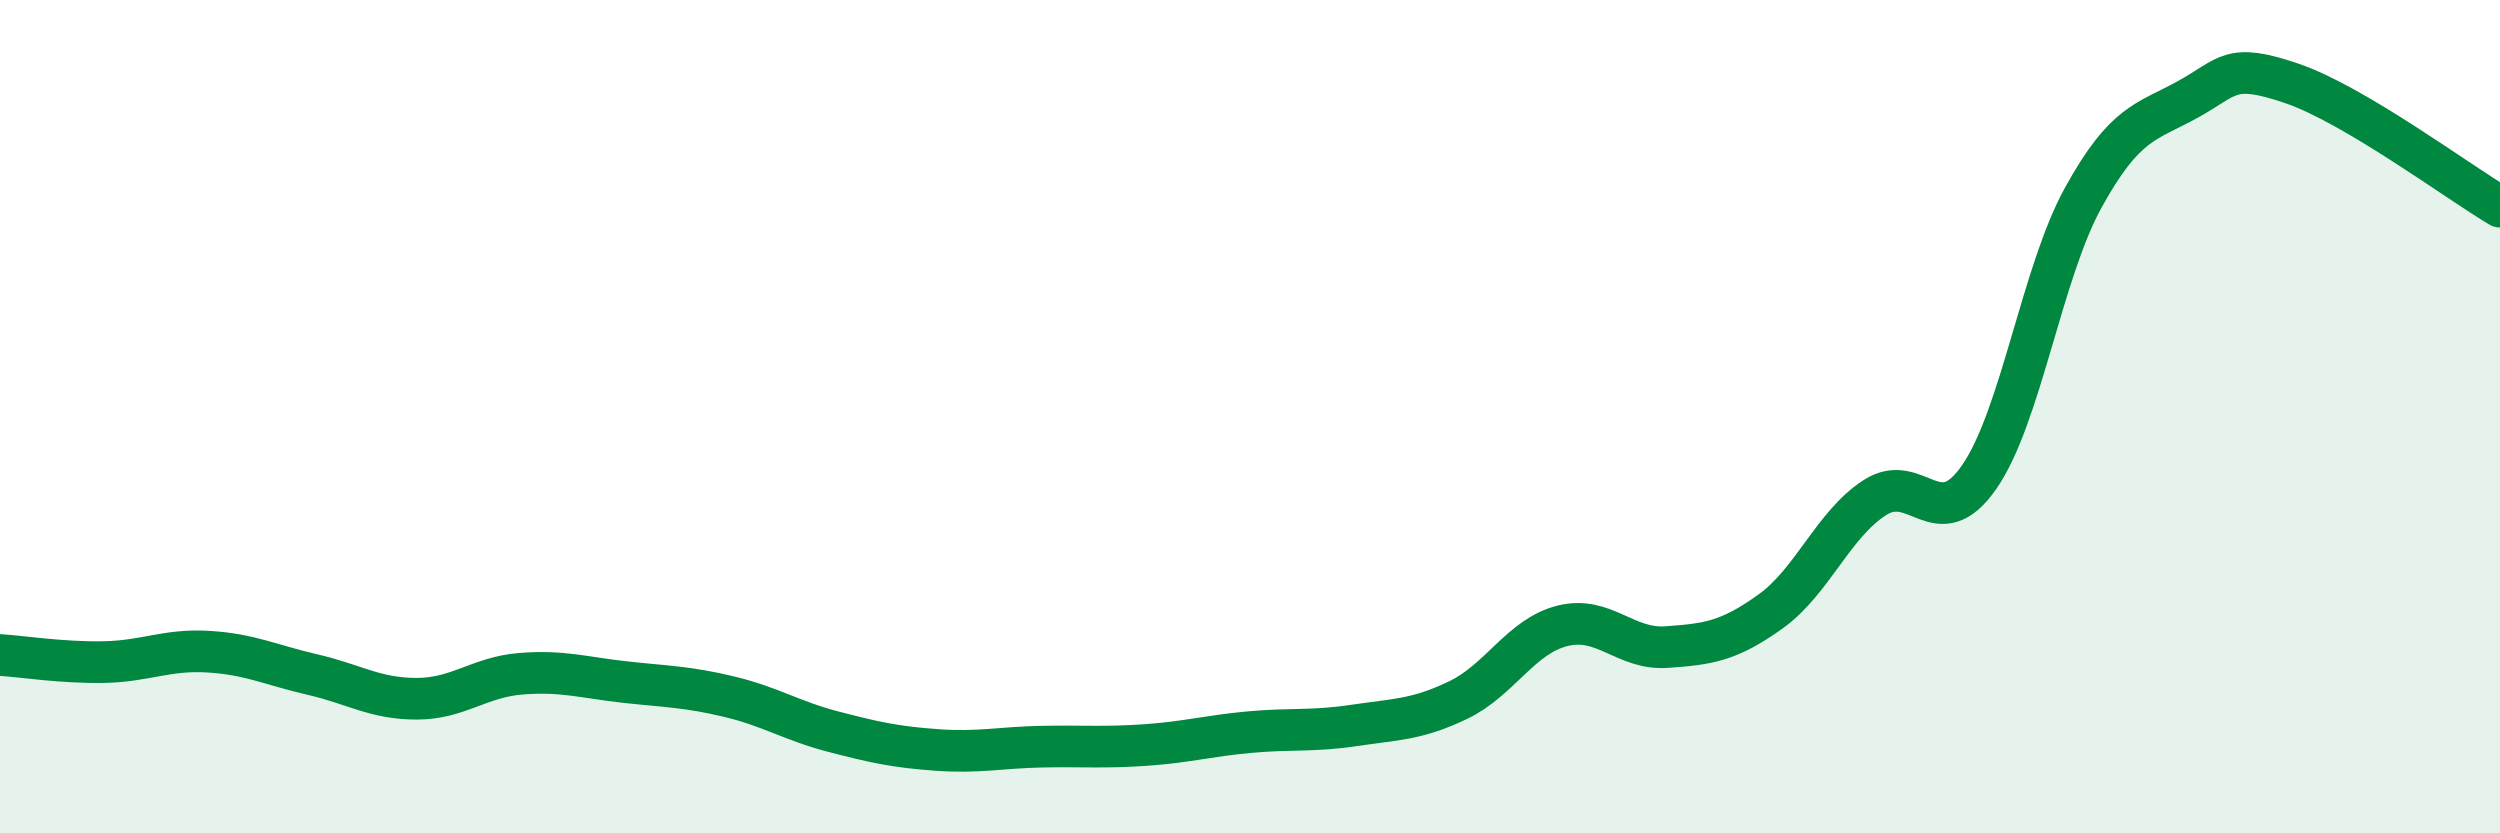 
    <svg width="60" height="20" viewBox="0 0 60 20" xmlns="http://www.w3.org/2000/svg">
      <path
        d="M 0,15.72 C 0.5,15.75 1.5,15.91 2.5,15.89 C 3.5,15.87 4,15.58 5,15.64 C 6,15.7 6.5,15.96 7.5,16.19 C 8.5,16.42 9,16.77 10,16.77 C 11,16.77 11.5,16.25 12.5,16.17 C 13.5,16.09 14,16.26 15,16.37 C 16,16.48 16.5,16.48 17.5,16.72 C 18.5,16.96 19,17.3 20,17.56 C 21,17.82 21.5,17.93 22.5,18 C 23.5,18.07 24,17.94 25,17.92 C 26,17.9 26.5,17.95 27.5,17.88 C 28.5,17.81 29,17.66 30,17.57 C 31,17.48 31.5,17.56 32.5,17.41 C 33.5,17.26 34,17.28 35,16.8 C 36,16.32 36.5,15.27 37.5,15.02 C 38.5,14.77 39,15.6 40,15.53 C 41,15.46 41.5,15.39 42.5,14.67 C 43.5,13.95 44,12.58 45,11.94 C 46,11.3 46.5,12.89 47.5,11.45 C 48.5,10.01 49,6.55 50,4.74 C 51,2.93 51.5,2.94 52.5,2.39 C 53.5,1.84 53.5,1.49 55,2 C 56.5,2.51 59,4.37 60,4.96L60 20L0 20Z"
        fill="#008740"
        opacity="0.1"
        stroke-linecap="round"
        stroke-linejoin="round"
      />
      <path
        d="M 0,15.72 C 0.5,15.75 1.5,15.91 2.5,15.89 C 3.5,15.87 4,15.58 5,15.64 C 6,15.7 6.5,15.96 7.5,16.19 C 8.5,16.42 9,16.77 10,16.77 C 11,16.77 11.5,16.25 12.5,16.17 C 13.5,16.09 14,16.26 15,16.37 C 16,16.48 16.5,16.48 17.5,16.72 C 18.5,16.96 19,17.3 20,17.56 C 21,17.82 21.5,17.93 22.5,18 C 23.5,18.07 24,17.94 25,17.92 C 26,17.9 26.5,17.95 27.5,17.88 C 28.5,17.81 29,17.66 30,17.57 C 31,17.48 31.5,17.56 32.5,17.41 C 33.5,17.26 34,17.28 35,16.8 C 36,16.32 36.5,15.27 37.5,15.02 C 38.5,14.77 39,15.6 40,15.53 C 41,15.46 41.5,15.39 42.5,14.67 C 43.5,13.95 44,12.58 45,11.94 C 46,11.3 46.5,12.89 47.5,11.45 C 48.5,10.01 49,6.55 50,4.74 C 51,2.93 51.5,2.94 52.5,2.39 C 53.5,1.84 53.5,1.49 55,2 C 56.5,2.51 59,4.37 60,4.96"
        stroke="#008740"
        stroke-width="1"
        fill="none"
        stroke-linecap="round"
        stroke-linejoin="round"
      />
    </svg>
  
